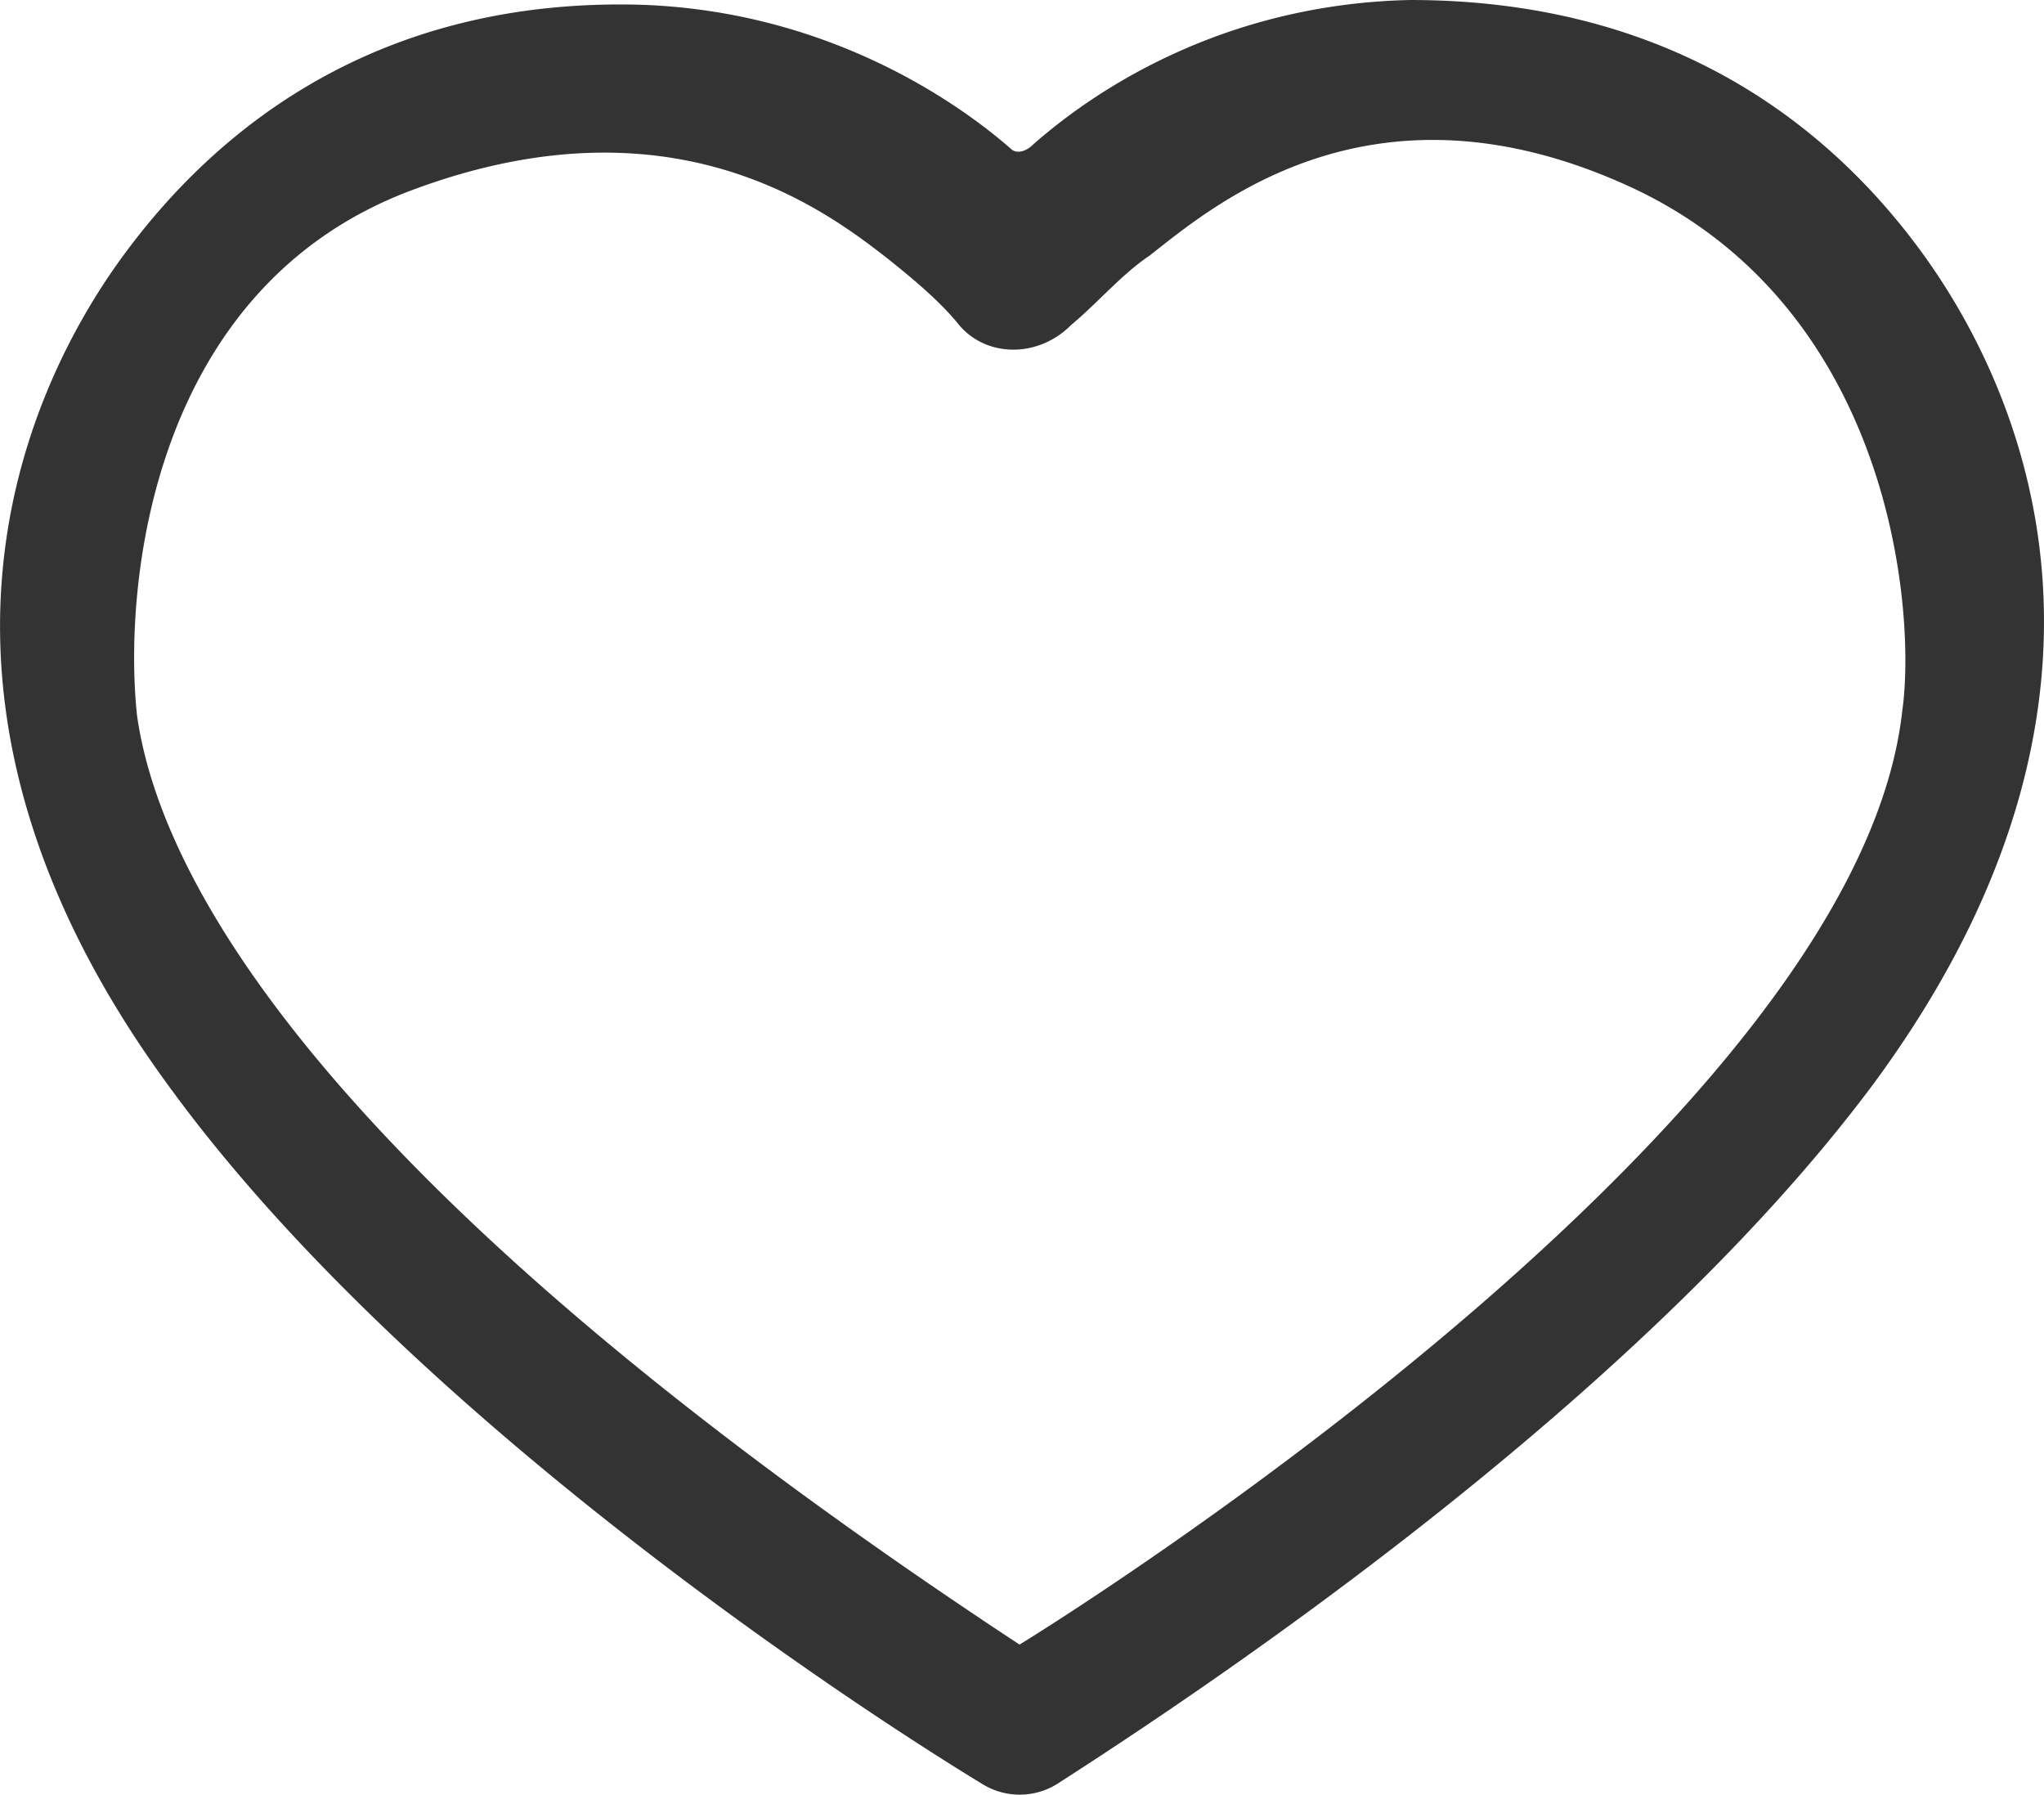 <svg id="Layer_1" data-name="Layer 1" fill="#333333" xmlns="http://www.w3.org/2000/svg" viewBox="0 0 979.95 860.22"><path d="M551.17,122.5c31.2-24.5,106.9-89.1,229.4-33.4C907.57,147,918.67,294,912,340.7c-22.3,202.7-423.2,447.6-423.2,447.6-358.5-236-414.2-383-423.1-445.3-6.7-62.4,6.7-204.9,131.4-251.7s198.2,8.9,229.4,33.4c11.1,8.9,24.5,20,33.4,31.2,13.4,15.6,37.9,15.6,53.5,0C526.67,144.8,537.87,131.4,551.17,122.5Zm-80.1,732.7a34,34,0,0,0,35.6,0c62.4-40.1,276.2-180.4,392-336.3,135.8-184.8,71.2-331.8,22.2-398.6S794,0,676,0c-100.2,2.2-162.6,53.5-180.4,69-4.5,4.5-8.9,4.5-11.1,2.2-17.8-15.6-82.4-66.8-180.4-69-118-2.2-196,53.5-245,120.3s-113.6,213.8,22.2,398.6C194.87,677,408.67,817.3,471.07,855.2Z"/></svg>